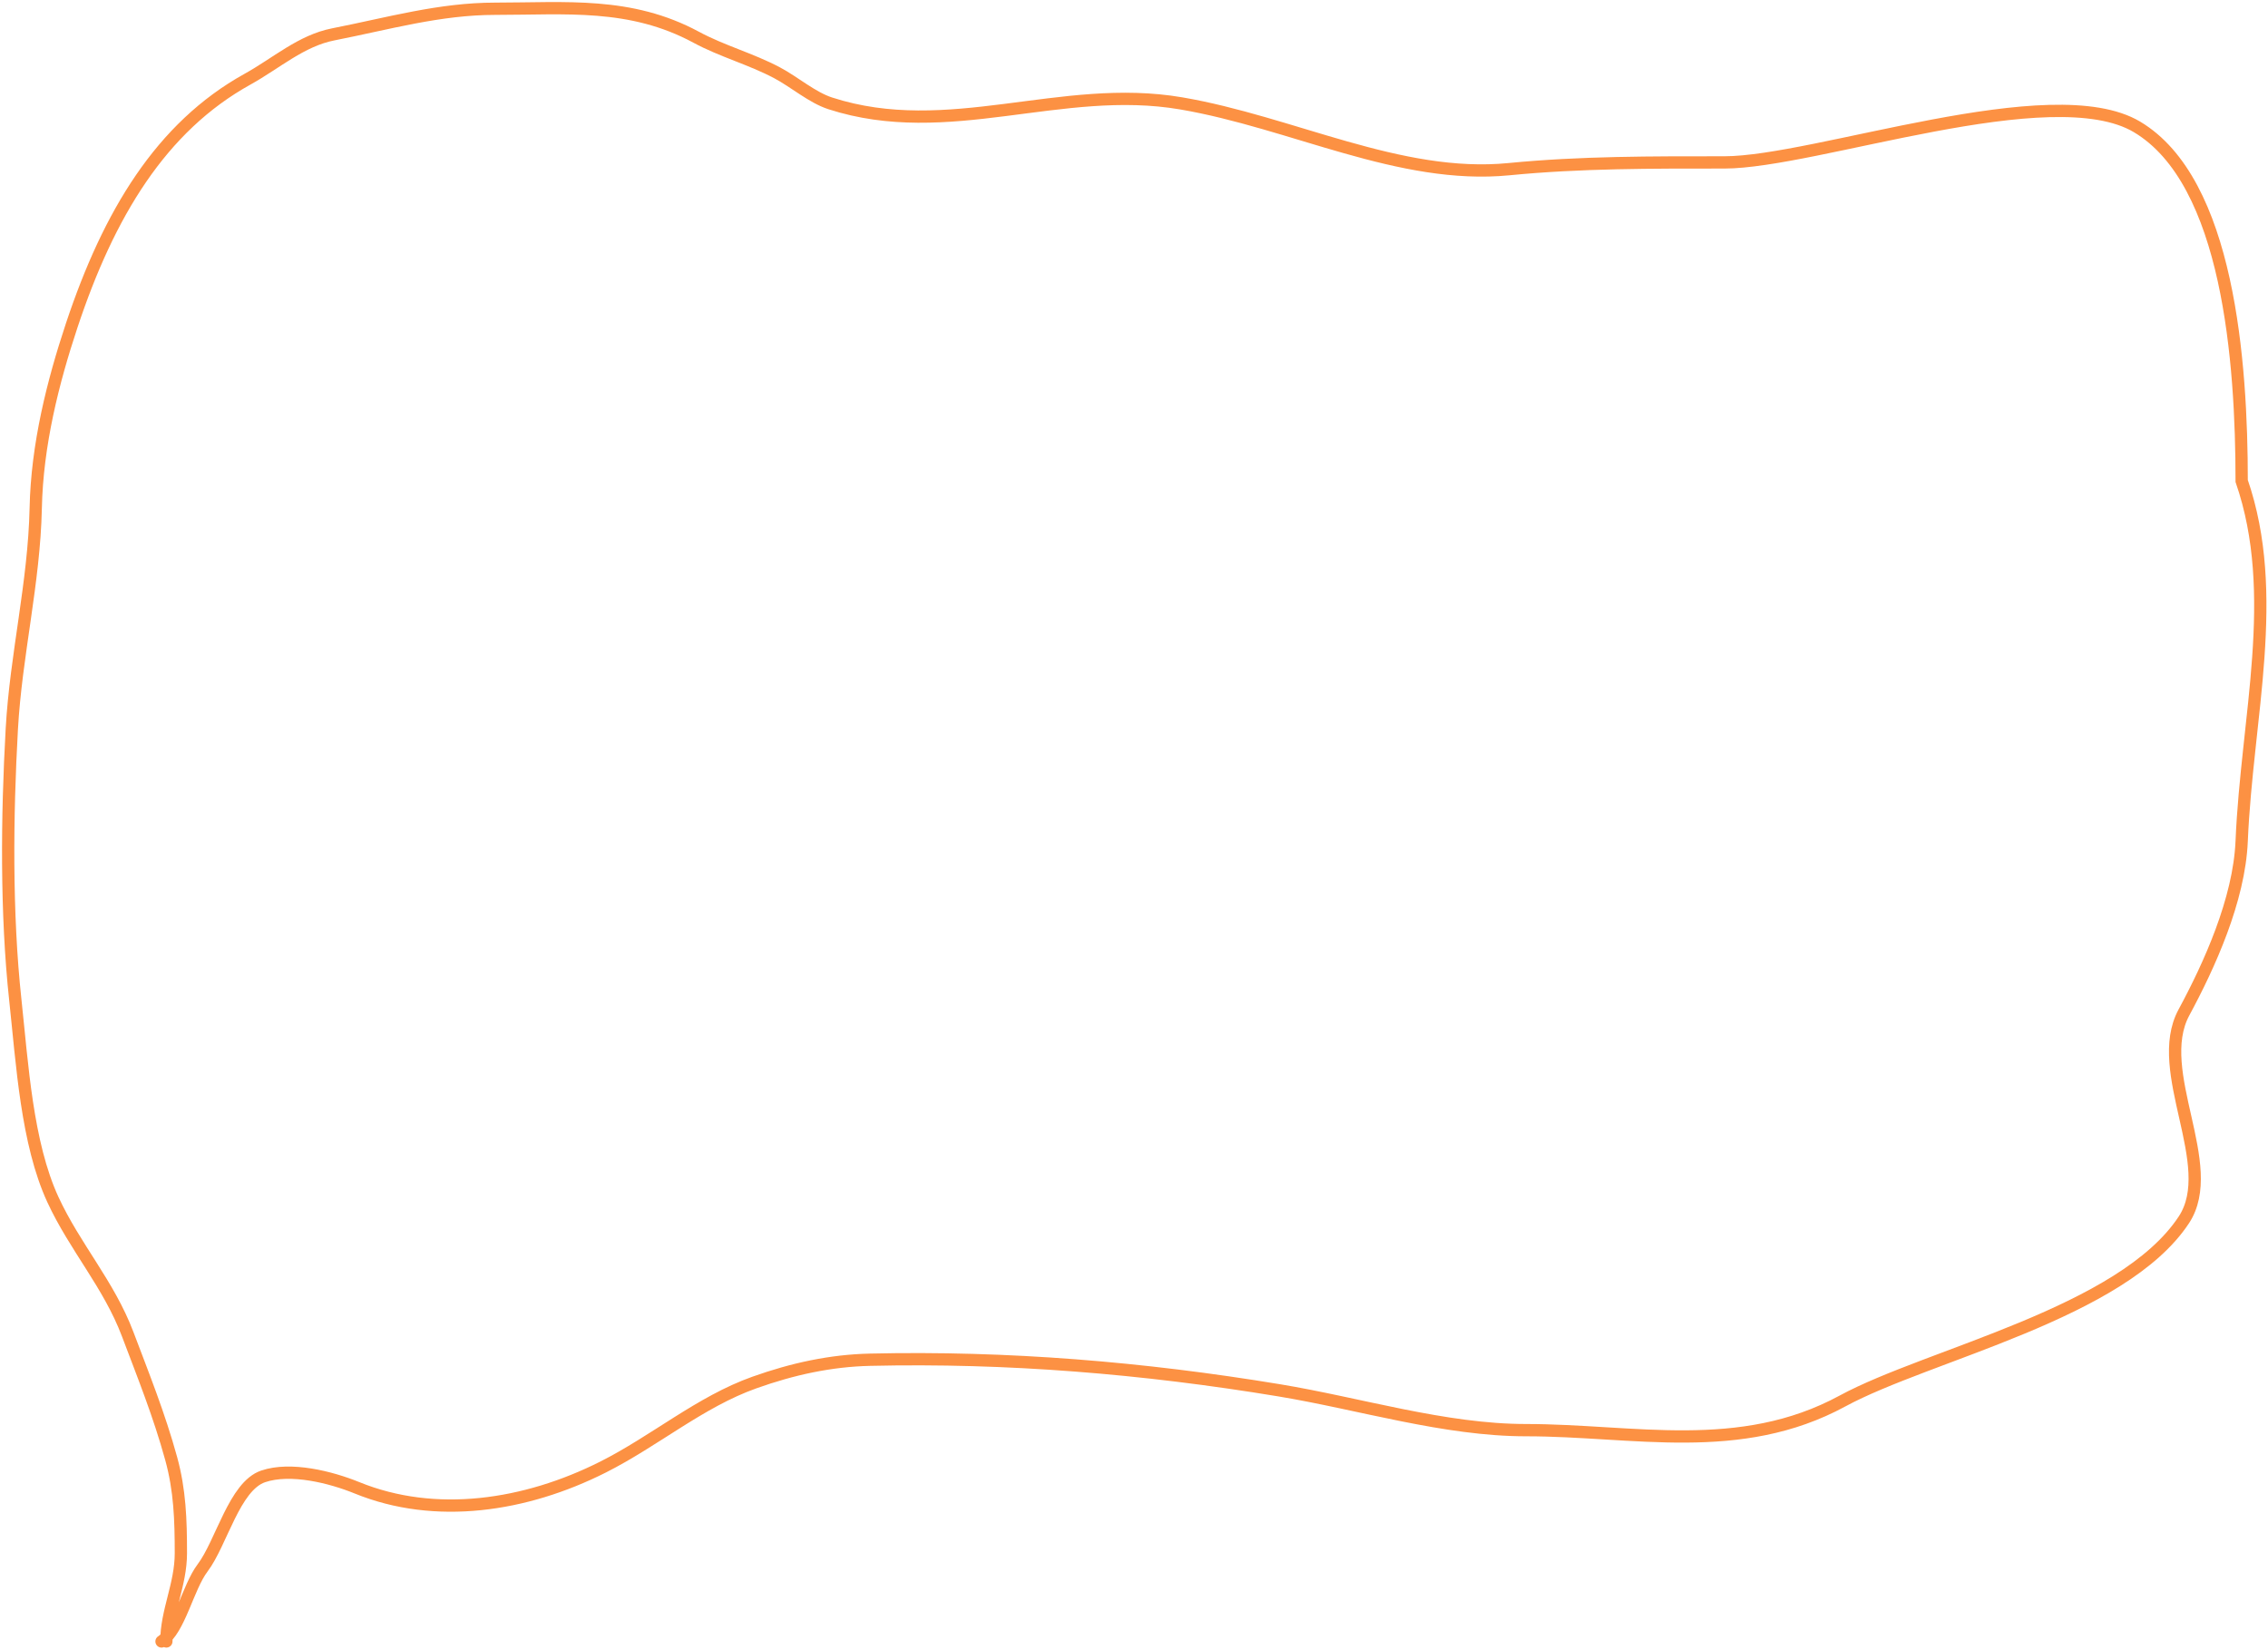 <?xml version="1.0" encoding="UTF-8"?> <svg xmlns="http://www.w3.org/2000/svg" width="554" height="403" viewBox="0 0 554 403" fill="none"><path d="M40.636 401C40.636 393.615 44.182 387.124 44.182 379.45C44.182 371.257 43.94 364.058 41.818 356.335C38.881 345.643 35.02 336.079 31.182 325.92C26.588 313.761 18.287 304.677 12.929 293.073C6.547 279.251 5.43 259.922 3.737 244.236C1.46 223.14 1.694 199.363 2.884 178.106C3.898 159.985 8.345 142.336 8.727 124.142C9.052 108.66 12.913 93.35 17.525 79.476C26.569 52.271 39.335 31.049 60.465 19.343C67.529 15.428 73.573 9.93 81.409 8.393C94.915 5.745 107.333 2.137 121 2.137C138.208 2.137 153.99 0.432 170.045 9.089C176.469 12.552 183.344 14.356 189.808 17.778C194.069 20.035 198.362 23.814 202.808 25.252C231.666 34.588 259.149 20.239 288.5 25.252C315.709 29.898 341.927 43.942 368.59 41.328C386.122 39.609 403.582 39.677 421.181 39.677C443.489 39.677 501.169 18.594 522 31C544.401 44.342 547.569 88.527 547.569 117.5C557.142 145.238 548.837 175.279 547.569 205.479C546.965 219.873 539.628 235.923 533.453 247.364C525.676 261.774 542.236 284.653 533.453 298C518.443 320.81 471.047 330.878 450.07 342.257C424.975 355.869 398.966 349.383 372.792 349.383C352.843 349.383 332.251 342.925 312.454 339.65C279.255 334.158 246.042 331.412 212.525 332.177C202.861 332.397 193.62 334.42 184.292 337.738C171.016 342.462 159.987 352.017 147.262 358.42C128.361 367.931 106.389 371.28 87.187 363.46C80.839 360.875 71.013 358.386 64.272 360.68C57.253 363.069 54.09 376.937 49.5 383.013C45.846 387.849 43.893 398.063 39.454 401" stroke="#FC9143" stroke-width="3" stroke-linecap="round"></path></svg> 